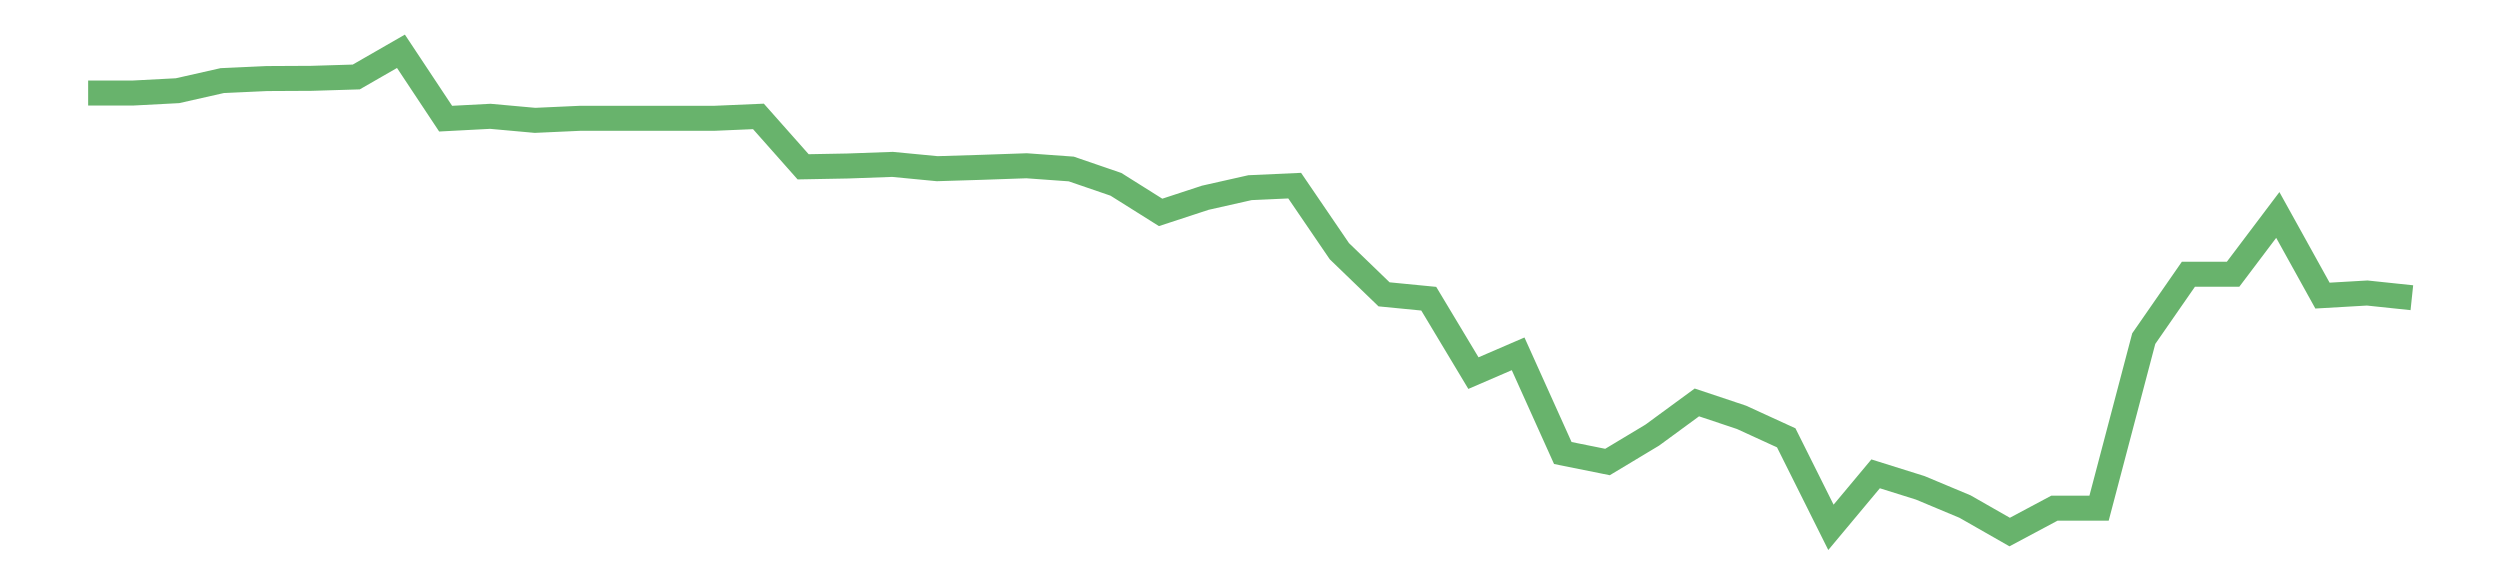 <?xml version='1.0' encoding='utf-8'?>
<svg xmlns="http://www.w3.org/2000/svg" xmlns:xlink="http://www.w3.org/1999/xlink" id="chart-a958762f-2452-4b85-bfa2-7e4b3eb26663" class="pygal-chart pygal-sparkline" viewBox="0 0 300 70" width="300" height="70"><!--Generated with pygal 3.0.0 (lxml) ©Kozea 2012-2016 on 2022-08-08--><!--http://pygal.org--><!--http://github.com/Kozea/pygal--><defs><style type="text/css">#chart-a958762f-2452-4b85-bfa2-7e4b3eb26663{-webkit-user-select:none;-webkit-font-smoothing:antialiased;font-family:Consolas,"Liberation Mono",Menlo,Courier,monospace}#chart-a958762f-2452-4b85-bfa2-7e4b3eb26663 .title{font-family:Consolas,"Liberation Mono",Menlo,Courier,monospace;font-size:16px}#chart-a958762f-2452-4b85-bfa2-7e4b3eb26663 .legends .legend text{font-family:Consolas,"Liberation Mono",Menlo,Courier,monospace;font-size:14px}#chart-a958762f-2452-4b85-bfa2-7e4b3eb26663 .axis text{font-family:Consolas,"Liberation Mono",Menlo,Courier,monospace;font-size:10px}#chart-a958762f-2452-4b85-bfa2-7e4b3eb26663 .axis text.major{font-family:Consolas,"Liberation Mono",Menlo,Courier,monospace;font-size:10px}#chart-a958762f-2452-4b85-bfa2-7e4b3eb26663 .text-overlay text.value{font-family:Consolas,"Liberation Mono",Menlo,Courier,monospace;font-size:16px}#chart-a958762f-2452-4b85-bfa2-7e4b3eb26663 .text-overlay text.label{font-family:Consolas,"Liberation Mono",Menlo,Courier,monospace;font-size:10px}#chart-a958762f-2452-4b85-bfa2-7e4b3eb26663 .tooltip{font-family:Consolas,"Liberation Mono",Menlo,Courier,monospace;font-size:14px}#chart-a958762f-2452-4b85-bfa2-7e4b3eb26663 text.no_data{font-family:Consolas,"Liberation Mono",Menlo,Courier,monospace;font-size:64px}
#chart-a958762f-2452-4b85-bfa2-7e4b3eb26663{background-color:transparent}#chart-a958762f-2452-4b85-bfa2-7e4b3eb26663 path,#chart-a958762f-2452-4b85-bfa2-7e4b3eb26663 line,#chart-a958762f-2452-4b85-bfa2-7e4b3eb26663 rect,#chart-a958762f-2452-4b85-bfa2-7e4b3eb26663 circle{-webkit-transition:150ms;-moz-transition:150ms;transition:150ms}#chart-a958762f-2452-4b85-bfa2-7e4b3eb26663 .graph &gt; .background{fill:transparent}#chart-a958762f-2452-4b85-bfa2-7e4b3eb26663 .plot &gt; .background{fill:transparent}#chart-a958762f-2452-4b85-bfa2-7e4b3eb26663 .graph{fill:rgba(0,0,0,.87)}#chart-a958762f-2452-4b85-bfa2-7e4b3eb26663 text.no_data{fill:rgba(0,0,0,1)}#chart-a958762f-2452-4b85-bfa2-7e4b3eb26663 .title{fill:rgba(0,0,0,1)}#chart-a958762f-2452-4b85-bfa2-7e4b3eb26663 .legends .legend text{fill:rgba(0,0,0,.87)}#chart-a958762f-2452-4b85-bfa2-7e4b3eb26663 .legends .legend:hover text{fill:rgba(0,0,0,1)}#chart-a958762f-2452-4b85-bfa2-7e4b3eb26663 .axis .line{stroke:rgba(0,0,0,1)}#chart-a958762f-2452-4b85-bfa2-7e4b3eb26663 .axis .guide.line{stroke:rgba(0,0,0,.54)}#chart-a958762f-2452-4b85-bfa2-7e4b3eb26663 .axis .major.line{stroke:rgba(0,0,0,.87)}#chart-a958762f-2452-4b85-bfa2-7e4b3eb26663 .axis text.major{fill:rgba(0,0,0,1)}#chart-a958762f-2452-4b85-bfa2-7e4b3eb26663 .axis.y .guides:hover .guide.line,#chart-a958762f-2452-4b85-bfa2-7e4b3eb26663 .line-graph .axis.x .guides:hover .guide.line,#chart-a958762f-2452-4b85-bfa2-7e4b3eb26663 .stackedline-graph .axis.x .guides:hover .guide.line,#chart-a958762f-2452-4b85-bfa2-7e4b3eb26663 .xy-graph .axis.x .guides:hover .guide.line{stroke:rgba(0,0,0,1)}#chart-a958762f-2452-4b85-bfa2-7e4b3eb26663 .axis .guides:hover text{fill:rgba(0,0,0,1)}#chart-a958762f-2452-4b85-bfa2-7e4b3eb26663 .reactive{fill-opacity:.7;stroke-opacity:.8;stroke-width:3}#chart-a958762f-2452-4b85-bfa2-7e4b3eb26663 .ci{stroke:rgba(0,0,0,.87)}#chart-a958762f-2452-4b85-bfa2-7e4b3eb26663 .reactive.active,#chart-a958762f-2452-4b85-bfa2-7e4b3eb26663 .active .reactive{fill-opacity:.8;stroke-opacity:.9;stroke-width:4}#chart-a958762f-2452-4b85-bfa2-7e4b3eb26663 .ci .reactive.active{stroke-width:1.5}#chart-a958762f-2452-4b85-bfa2-7e4b3eb26663 .series text{fill:rgba(0,0,0,1)}#chart-a958762f-2452-4b85-bfa2-7e4b3eb26663 .tooltip rect{fill:transparent;stroke:rgba(0,0,0,1);-webkit-transition:opacity 150ms;-moz-transition:opacity 150ms;transition:opacity 150ms}#chart-a958762f-2452-4b85-bfa2-7e4b3eb26663 .tooltip .label{fill:rgba(0,0,0,.87)}#chart-a958762f-2452-4b85-bfa2-7e4b3eb26663 .tooltip .label{fill:rgba(0,0,0,.87)}#chart-a958762f-2452-4b85-bfa2-7e4b3eb26663 .tooltip .legend{font-size:.8em;fill:rgba(0,0,0,.54)}#chart-a958762f-2452-4b85-bfa2-7e4b3eb26663 .tooltip .x_label{font-size:.6em;fill:rgba(0,0,0,1)}#chart-a958762f-2452-4b85-bfa2-7e4b3eb26663 .tooltip .xlink{font-size:.5em;text-decoration:underline}#chart-a958762f-2452-4b85-bfa2-7e4b3eb26663 .tooltip .value{font-size:1.5em}#chart-a958762f-2452-4b85-bfa2-7e4b3eb26663 .bound{font-size:.5em}#chart-a958762f-2452-4b85-bfa2-7e4b3eb26663 .max-value{font-size:.75em;fill:rgba(0,0,0,.54)}#chart-a958762f-2452-4b85-bfa2-7e4b3eb26663 .map-element{fill:transparent;stroke:rgba(0,0,0,.54) !important}#chart-a958762f-2452-4b85-bfa2-7e4b3eb26663 .map-element .reactive{fill-opacity:inherit;stroke-opacity:inherit}#chart-a958762f-2452-4b85-bfa2-7e4b3eb26663 .color-0,#chart-a958762f-2452-4b85-bfa2-7e4b3eb26663 .color-0 a:visited{stroke:#43a047;fill:#43a047}#chart-a958762f-2452-4b85-bfa2-7e4b3eb26663 .text-overlay .color-0 text{fill:black}
#chart-a958762f-2452-4b85-bfa2-7e4b3eb26663 text.no_data{text-anchor:middle}#chart-a958762f-2452-4b85-bfa2-7e4b3eb26663 .guide.line{fill:none}#chart-a958762f-2452-4b85-bfa2-7e4b3eb26663 .centered{text-anchor:middle}#chart-a958762f-2452-4b85-bfa2-7e4b3eb26663 .title{text-anchor:middle}#chart-a958762f-2452-4b85-bfa2-7e4b3eb26663 .legends .legend text{fill-opacity:1}#chart-a958762f-2452-4b85-bfa2-7e4b3eb26663 .axis.x text{text-anchor:middle}#chart-a958762f-2452-4b85-bfa2-7e4b3eb26663 .axis.x:not(.web) text[transform]{text-anchor:start}#chart-a958762f-2452-4b85-bfa2-7e4b3eb26663 .axis.x:not(.web) text[transform].backwards{text-anchor:end}#chart-a958762f-2452-4b85-bfa2-7e4b3eb26663 .axis.y text{text-anchor:end}#chart-a958762f-2452-4b85-bfa2-7e4b3eb26663 .axis.y text[transform].backwards{text-anchor:start}#chart-a958762f-2452-4b85-bfa2-7e4b3eb26663 .axis.y2 text{text-anchor:start}#chart-a958762f-2452-4b85-bfa2-7e4b3eb26663 .axis.y2 text[transform].backwards{text-anchor:end}#chart-a958762f-2452-4b85-bfa2-7e4b3eb26663 .axis .guide.line{stroke-dasharray:4,4;stroke:black}#chart-a958762f-2452-4b85-bfa2-7e4b3eb26663 .axis .major.guide.line{stroke-dasharray:6,6;stroke:black}#chart-a958762f-2452-4b85-bfa2-7e4b3eb26663 .horizontal .axis.y .guide.line,#chart-a958762f-2452-4b85-bfa2-7e4b3eb26663 .horizontal .axis.y2 .guide.line,#chart-a958762f-2452-4b85-bfa2-7e4b3eb26663 .vertical .axis.x .guide.line{opacity:0}#chart-a958762f-2452-4b85-bfa2-7e4b3eb26663 .horizontal .axis.always_show .guide.line,#chart-a958762f-2452-4b85-bfa2-7e4b3eb26663 .vertical .axis.always_show .guide.line{opacity:1 !important}#chart-a958762f-2452-4b85-bfa2-7e4b3eb26663 .axis.y .guides:hover .guide.line,#chart-a958762f-2452-4b85-bfa2-7e4b3eb26663 .axis.y2 .guides:hover .guide.line,#chart-a958762f-2452-4b85-bfa2-7e4b3eb26663 .axis.x .guides:hover .guide.line{opacity:1}#chart-a958762f-2452-4b85-bfa2-7e4b3eb26663 .axis .guides:hover text{opacity:1}#chart-a958762f-2452-4b85-bfa2-7e4b3eb26663 .nofill{fill:none}#chart-a958762f-2452-4b85-bfa2-7e4b3eb26663 .subtle-fill{fill-opacity:.2}#chart-a958762f-2452-4b85-bfa2-7e4b3eb26663 .dot{stroke-width:1px;fill-opacity:1;stroke-opacity:1}#chart-a958762f-2452-4b85-bfa2-7e4b3eb26663 .dot.active{stroke-width:5px}#chart-a958762f-2452-4b85-bfa2-7e4b3eb26663 .dot.negative{fill:transparent}#chart-a958762f-2452-4b85-bfa2-7e4b3eb26663 text,#chart-a958762f-2452-4b85-bfa2-7e4b3eb26663 tspan{stroke:none !important}#chart-a958762f-2452-4b85-bfa2-7e4b3eb26663 .series text.active{opacity:1}#chart-a958762f-2452-4b85-bfa2-7e4b3eb26663 .tooltip rect{fill-opacity:.95;stroke-width:.5}#chart-a958762f-2452-4b85-bfa2-7e4b3eb26663 .tooltip text{fill-opacity:1}#chart-a958762f-2452-4b85-bfa2-7e4b3eb26663 .showable{visibility:hidden}#chart-a958762f-2452-4b85-bfa2-7e4b3eb26663 .showable.shown{visibility:visible}#chart-a958762f-2452-4b85-bfa2-7e4b3eb26663 .gauge-background{fill:rgba(229,229,229,1);stroke:none}#chart-a958762f-2452-4b85-bfa2-7e4b3eb26663 .bg-lines{stroke:transparent;stroke-width:2px}</style><script type="text/javascript">window.pygal = window.pygal || {};window.pygal.config = window.pygal.config || {};window.pygal.config['a958762f-2452-4b85-bfa2-7e4b3eb26663'] = {"allow_interruptions": false, "box_mode": "extremes", "classes": ["pygal-chart", "pygal-sparkline"], "css": ["file://style.css", "file://graph.css"], "defs": [], "disable_xml_declaration": false, "dots_size": 2.5, "dynamic_print_values": false, "explicit_size": true, "fill": false, "force_uri_protocol": "https", "formatter": null, "half_pie": false, "height": 70, "include_x_axis": false, "inner_radius": 0, "interpolate": null, "interpolation_parameters": {}, "interpolation_precision": 250, "inverse_y_axis": false, "js": [], "legend_at_bottom": false, "legend_at_bottom_columns": null, "legend_box_size": 12, "logarithmic": false, "margin": 5, "margin_bottom": null, "margin_left": null, "margin_right": null, "margin_top": null, "max_scale": 2, "min_scale": 1, "missing_value_fill_truncation": "x", "no_data_text": "", "no_prefix": false, "order_min": null, "pretty_print": false, "print_labels": false, "print_values": false, "print_values_position": "center", "print_zeroes": true, "range": null, "rounded_bars": null, "secondary_range": null, "show_dots": false, "show_legend": false, "show_minor_x_labels": true, "show_minor_y_labels": true, "show_only_major_dots": false, "show_x_guides": false, "show_x_labels": false, "show_y_guides": true, "show_y_labels": false, "spacing": 0, "stack_from_top": false, "strict": false, "stroke": true, "stroke_style": null, "style": {"background": "transparent", "ci_colors": [], "colors": ["#43a047", "#43a047", "#43a047", "#43a047", "#43a047"], "dot_opacity": "1", "font_family": "Consolas, \"Liberation Mono\", Menlo, Courier, monospace", "foreground": "rgba(0, 0, 0, .87)", "foreground_strong": "rgba(0, 0, 0, 1)", "foreground_subtle": "rgba(0, 0, 0, .54)", "guide_stroke_color": "black", "guide_stroke_dasharray": "4,4", "label_font_family": "Consolas, \"Liberation Mono\", Menlo, Courier, monospace", "label_font_size": 10, "legend_font_family": "Consolas, \"Liberation Mono\", Menlo, Courier, monospace", "legend_font_size": 14, "major_guide_stroke_color": "black", "major_guide_stroke_dasharray": "6,6", "major_label_font_family": "Consolas, \"Liberation Mono\", Menlo, Courier, monospace", "major_label_font_size": 10, "no_data_font_family": "Consolas, \"Liberation Mono\", Menlo, Courier, monospace", "no_data_font_size": 64, "opacity": ".7", "opacity_hover": ".8", "plot_background": "transparent", "stroke_opacity": ".8", "stroke_opacity_hover": ".9", "stroke_width": 3, "stroke_width_hover": "4", "title_font_family": "Consolas, \"Liberation Mono\", Menlo, Courier, monospace", "title_font_size": 16, "tooltip_font_family": "Consolas, \"Liberation Mono\", Menlo, Courier, monospace", "tooltip_font_size": 14, "transition": "150ms", "value_background": "rgba(229, 229, 229, 1)", "value_colors": [], "value_font_family": "Consolas, \"Liberation Mono\", Menlo, Courier, monospace", "value_font_size": 16, "value_label_font_family": "Consolas, \"Liberation Mono\", Menlo, Courier, monospace", "value_label_font_size": 10}, "title": null, "tooltip_border_radius": 0, "tooltip_fancy_mode": true, "truncate_label": null, "truncate_legend": null, "width": 300, "x_label_rotation": 0, "x_labels": null, "x_labels_major": null, "x_labels_major_count": null, "x_labels_major_every": null, "x_title": null, "xrange": null, "y_label_rotation": 0, "y_labels": null, "y_labels_major": null, "y_labels_major_count": null, "y_labels_major_every": null, "y_title": null, "zero": 0, "legends": [""]}</script></defs><title>Pygal</title><g class="graph line-graph vertical"><rect x="0" y="0" width="300" height="70" class="background"/><g transform="translate(5, 5)" class="plot"><rect x="0" y="0" width="290" height="60" class="background"/><g class="series serie-0 color-0"><path d="M5.577 6.165 L10.939 6.165 16.302 5.884 21.664 4.672 27.027 4.427 32.389 4.4 37.751 4.237 43.114 1.154 48.476 9.239 53.839 8.958 59.201 9.442 64.564 9.199 69.926 9.199 75.288 9.199 80.651 9.199 86.013 8.969 91.376 15.018 96.738 14.919 102.101 14.727 107.463 15.242 112.825 15.078 118.188 14.892 123.55 15.278 128.913 17.119 134.275 20.488 139.638 18.729 145 17.52 150.362 17.278 155.725 25.145 161.087 30.321 166.45 30.844 171.812 39.774 177.175 37.46 182.537 49.362 187.899 50.441 193.262 47.22 198.624 43.291 203.987 45.083 209.349 47.541 214.712 58.281 220.074 51.861 225.436 53.542 230.799 55.786 236.161 58.846 241.524 55.984 246.886 55.984 252.249 35.636 257.611 27.905 262.973 27.905 268.336 20.796 273.698 30.472 279.061 30.162 284.423 30.726" class="line reactive nofill"/></g></g><g class="titles"/><g transform="translate(5, 5)" class="plot overlay"><g class="series serie-0 color-0"/></g><g transform="translate(5, 5)" class="plot text-overlay"><g class="series serie-0 color-0"/></g><g transform="translate(5, 5)" class="plot tooltip-overlay"><g transform="translate(0 0)" style="opacity: 0" class="tooltip"><rect rx="0" ry="0" width="0" height="0" class="tooltip-box"/><g class="text"/></g></g></g></svg>